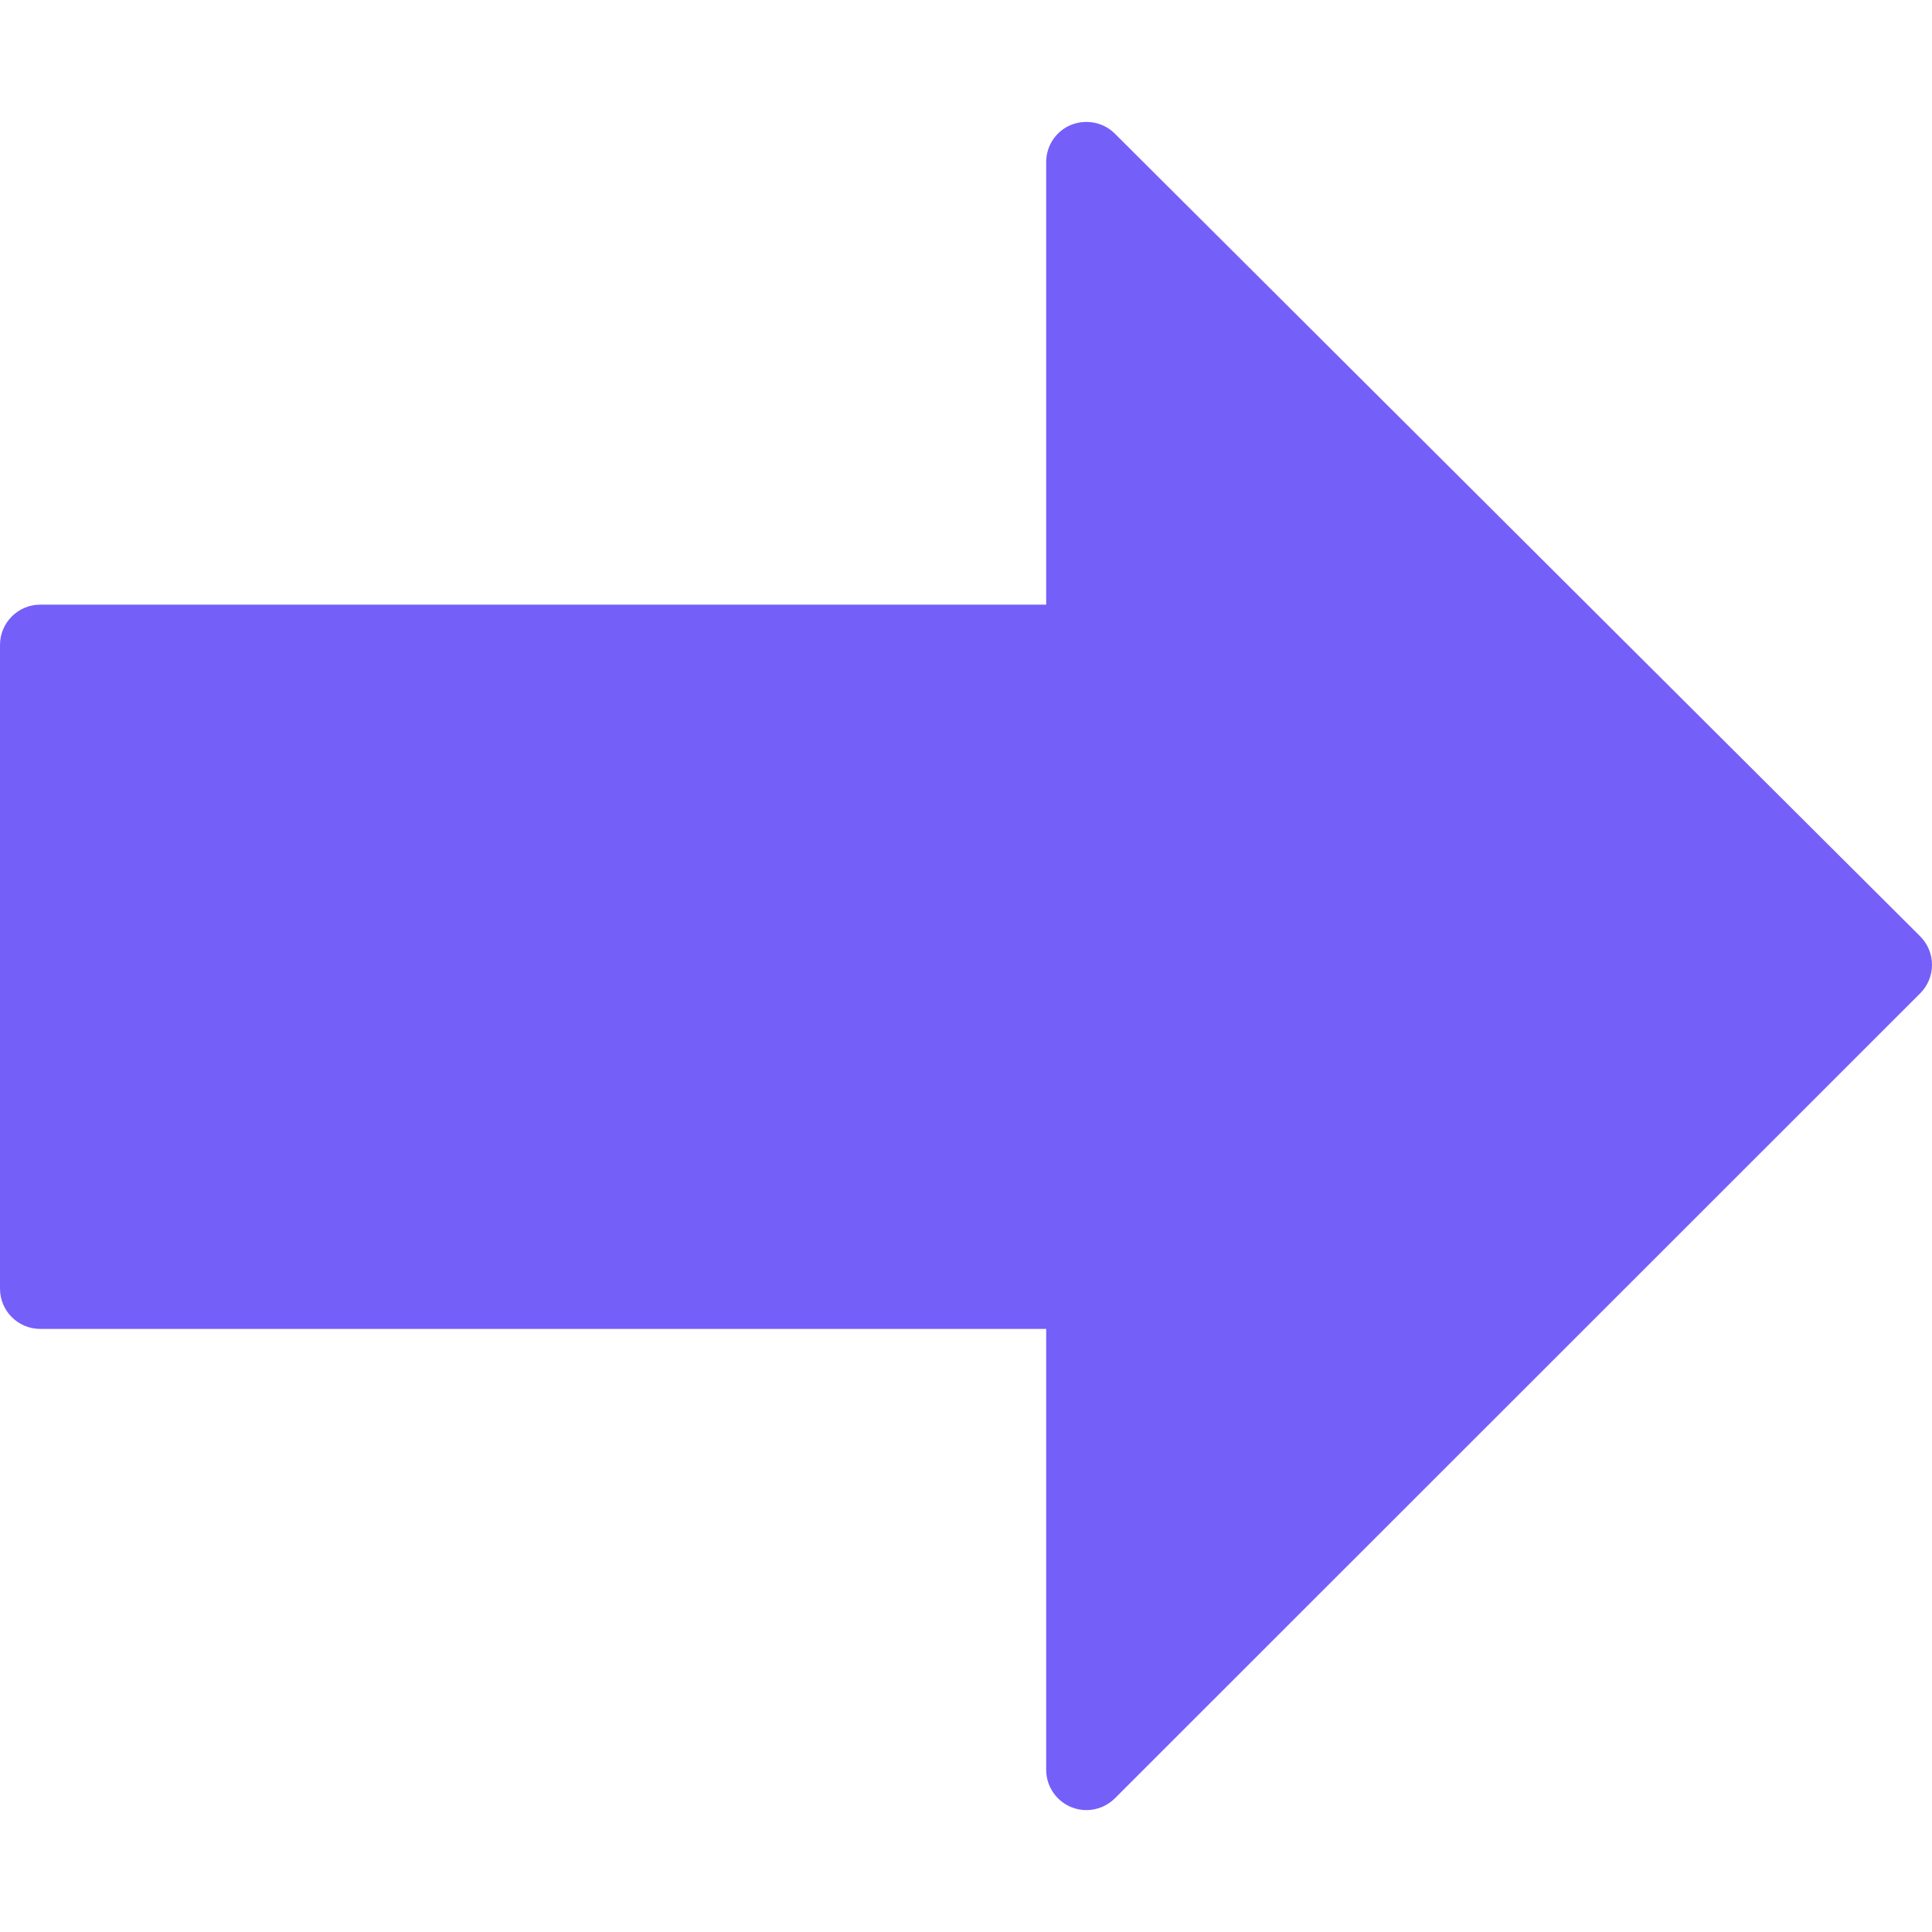 <svg width="32" height="32" viewBox="0 0 32 32" fill="none" xmlns="http://www.w3.org/2000/svg">
    <g clip-path="url(#clip0)">
        <path d="M31.804 15.508L18.465 2.213C18.274 2.023 17.99 1.969 17.738 2.069C17.489 2.173 17.328 2.415 17.328 2.684V10.015H0.666C0.299 10.015 0 10.314 0 10.682V21.345C0 21.713 0.299 22.011 0.666 22.011H17.328V29.314C17.328 29.583 17.49 29.826 17.739 29.93C17.822 29.965 17.909 29.981 17.994 29.981C18.167 29.981 18.338 29.913 18.466 29.786L31.805 16.452C31.931 16.326 32 16.157 32 15.98C32 15.803 31.929 15.633 31.804 15.508Z"
              fill="#755FF9"/>
    </g>
    <defs>
        <clipPath id="clip0">
            <rect width="32" height="32" fill="#755FF9"/>
        </clipPath>
    </defs>
</svg>
